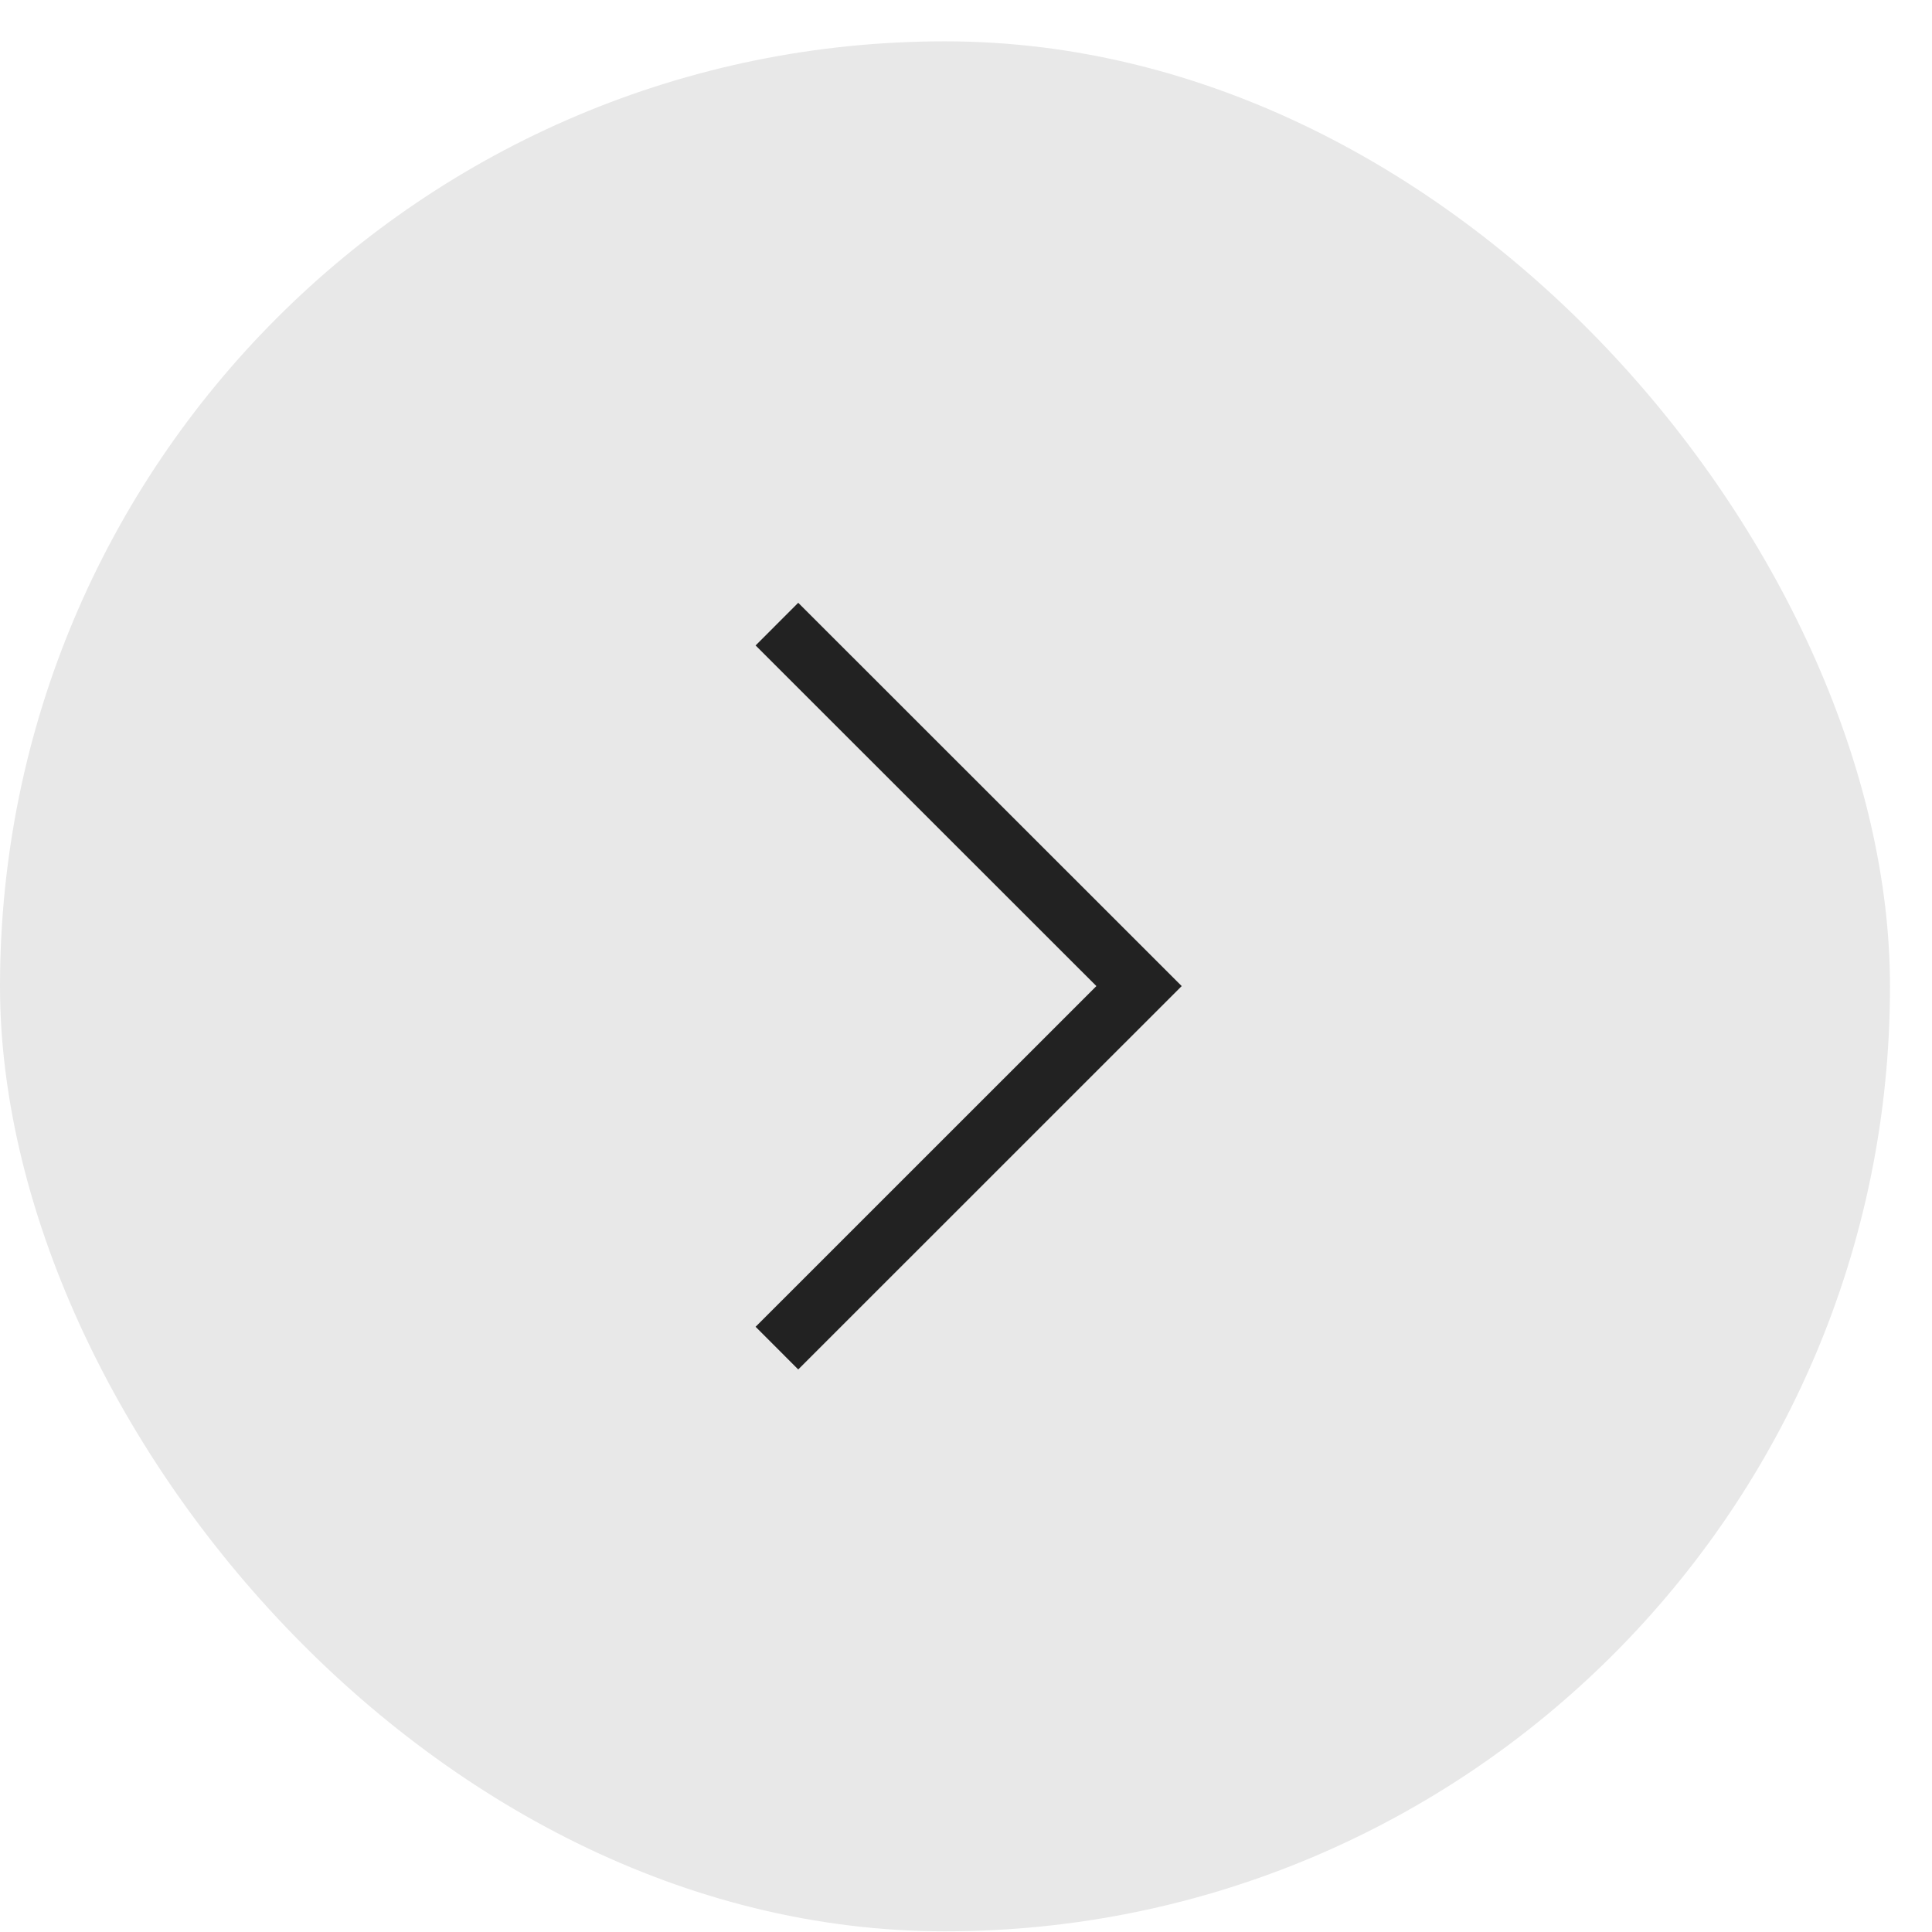 <svg width="23" height="23" viewBox="0 0 23 23" fill="none" xmlns="http://www.w3.org/2000/svg">
<rect y="0.492" width="22.5" height="22.5" rx="11.25" fill="#E8E8E8"/>
<path d="M9.249 7.43L13.56 11.739L9.249 16.049" stroke="#222222" stroke-width="0.718"/>
</svg>
